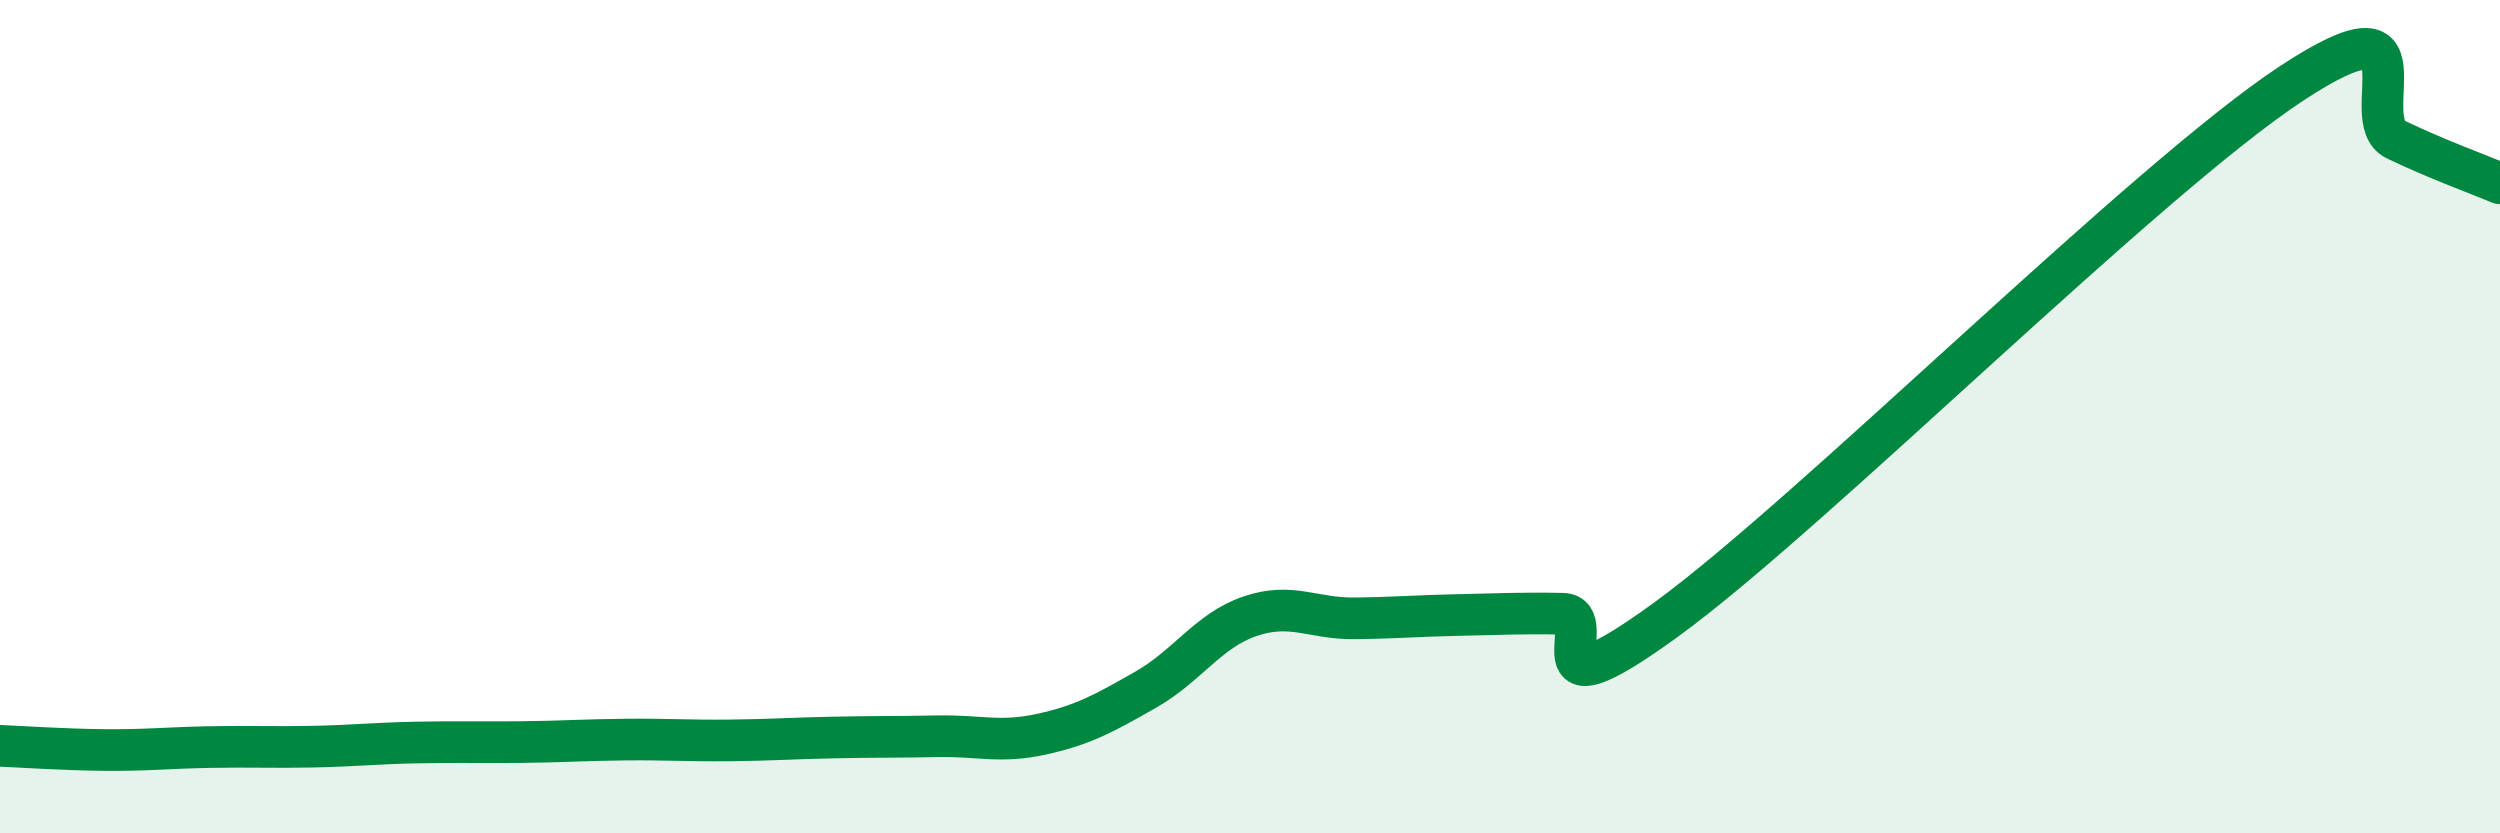 
    <svg width="60" height="20" viewBox="0 0 60 20" xmlns="http://www.w3.org/2000/svg">
      <path
        d="M 0,17.9 C 0.5,17.92 1.5,17.99 2.5,18 C 3.5,18.01 4,17.95 5,17.93 C 6,17.91 6.5,17.94 7.5,17.92 C 8.5,17.9 9,17.84 10,17.82 C 11,17.8 11.5,17.82 12.5,17.81 C 13.5,17.8 14,17.76 15,17.75 C 16,17.74 16.5,17.78 17.5,17.77 C 18.5,17.76 19,17.72 20,17.7 C 21,17.68 21.5,17.69 22.5,17.67 C 23.5,17.65 24,17.84 25,17.62 C 26,17.4 26.5,17.12 27.5,16.55 C 28.5,15.98 29,15.13 30,14.79 C 31,14.45 31.5,14.85 32.5,14.84 C 33.5,14.83 34,14.78 35,14.76 C 36,14.74 36.5,14.71 37.5,14.73 C 38.5,14.75 36.5,17.41 40,14.86 C 43.5,12.31 51.5,4.3 55,2 C 58.5,-0.3 56.5,2.87 57.5,3.35 C 58.5,3.83 59.5,4.19 60,4.4L60 20L0 20Z"
        fill="#008740"
        opacity="0.1"
        stroke-linecap="round"
        stroke-linejoin="round"
      />
      <path
        d="M 0,17.9 C 0.5,17.92 1.5,17.99 2.5,18 C 3.5,18.01 4,17.95 5,17.93 C 6,17.91 6.5,17.94 7.5,17.92 C 8.5,17.9 9,17.84 10,17.82 C 11,17.8 11.5,17.82 12.5,17.81 C 13.5,17.8 14,17.76 15,17.75 C 16,17.74 16.5,17.78 17.5,17.77 C 18.5,17.76 19,17.72 20,17.7 C 21,17.68 21.5,17.69 22.5,17.67 C 23.5,17.65 24,17.84 25,17.62 C 26,17.4 26.5,17.12 27.5,16.55 C 28.5,15.98 29,15.13 30,14.79 C 31,14.45 31.5,14.85 32.5,14.84 C 33.5,14.83 34,14.78 35,14.76 C 36,14.74 36.5,14.71 37.5,14.73 C 38.5,14.75 36.5,17.41 40,14.86 C 43.5,12.31 51.5,4.3 55,2 C 58.5,-0.3 56.5,2.87 57.5,3.35 C 58.5,3.83 59.5,4.19 60,4.4"
        stroke="#008740"
        stroke-width="1"
        fill="none"
        stroke-linecap="round"
        stroke-linejoin="round"
      />
    </svg>
  